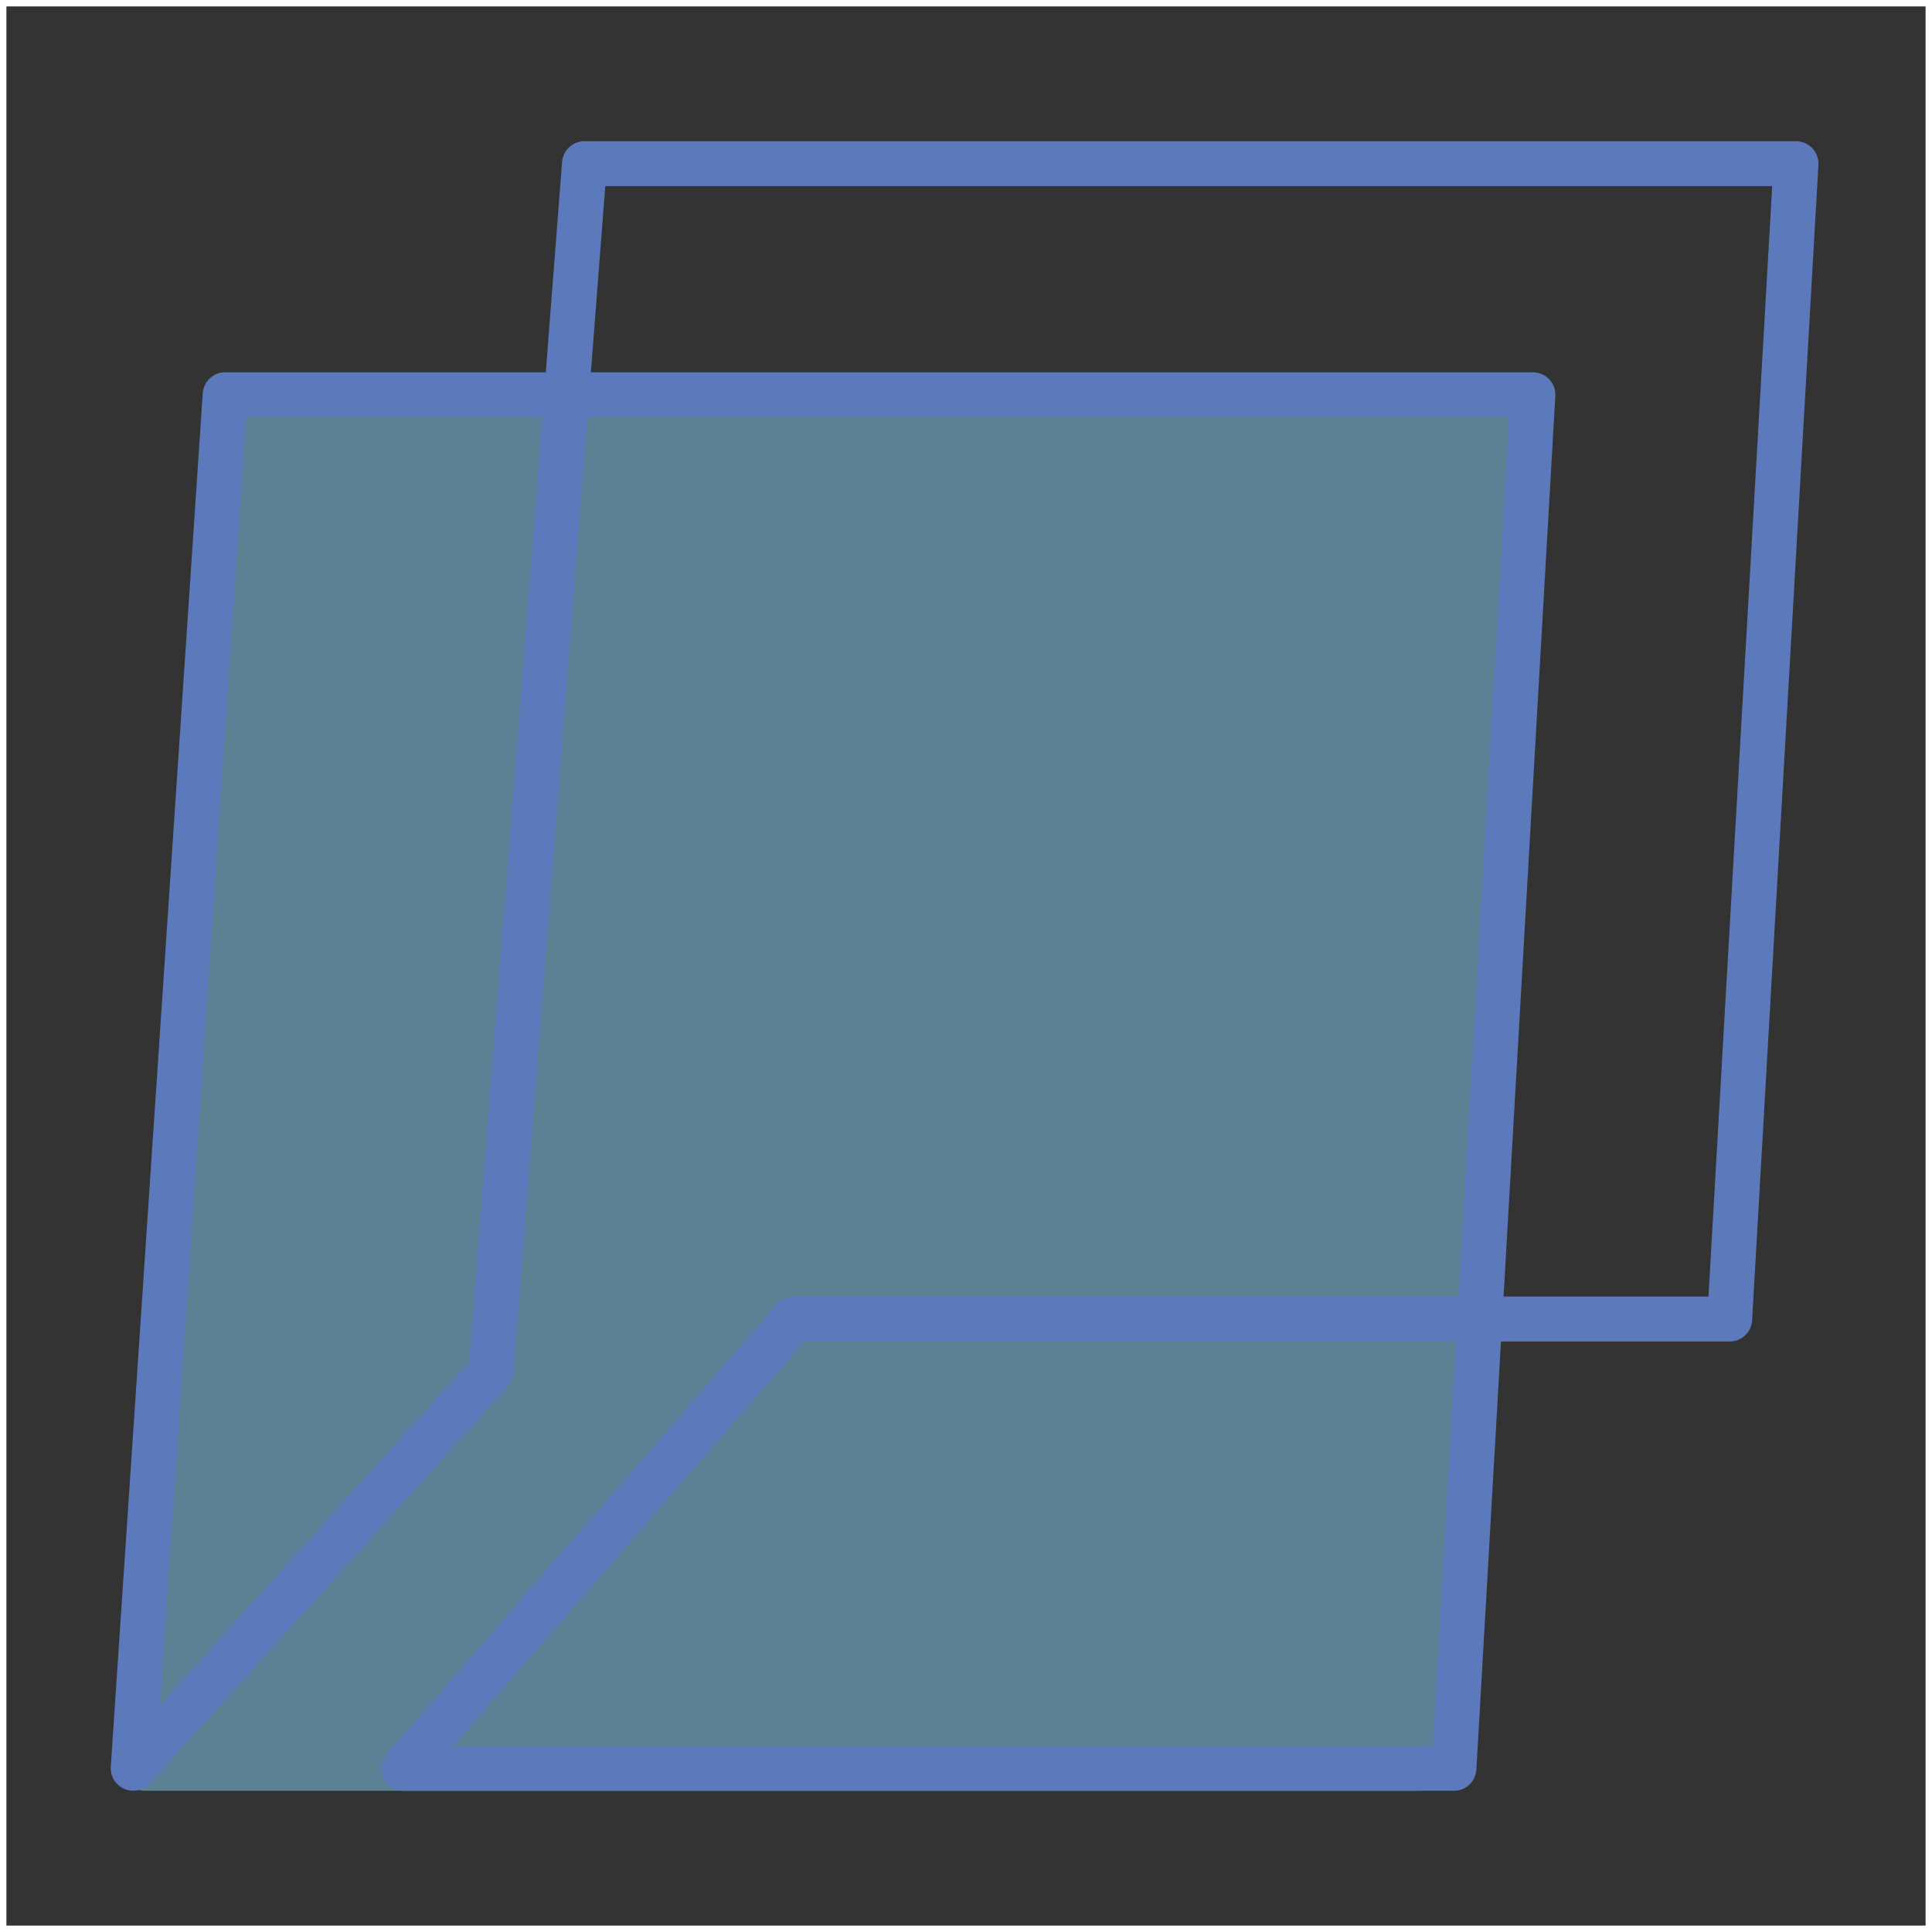 <svg xmlns="http://www.w3.org/2000/svg" viewBox="0 0 301 301"><rect x="0" y="0" width="301" height="301" fill="#333333" stroke="none"/><defs><style>.cls-1{opacity:0.5;}.cls-2{fill:#83d0f5;}.cls-3,.cls-4{fill:none;}.cls-3{stroke:#5c79bb;stroke-linecap:round;stroke-linejoin:round;stroke-width:7px;}.cls-4{stroke:#fff;stroke-miterlimit:10;}</style></defs><title>to1</title><g id="Layer_2" data-name="Layer 2"><g id="Layer_1-2" data-name="Layer 1"><g class="cls-1"><path class="cls-2" d="M225.49,274.38a5,5,0,0,1-4.81,4.62h-198a4.24,4.24,0,0,1-4.21-4.61L33.37,67.56A5,5,0,0,1,38.23,63H234a4.25,4.25,0,0,1,4.25,4.56Z"/></g><polygon class="cls-3" points="62.96 275.5 226.52 275.5 238.82 61.5 35.08 61.5 20.75 275.49 76.5 213.66 91.06 25.5 279.81 25.5 269.48 205.5 123.67 205.5 62.96 275.5"/><rect id="Rectangle-Copy-14" class="cls-4" x="0.5" y="0.5" width="300" height="300"/></g></g></svg>